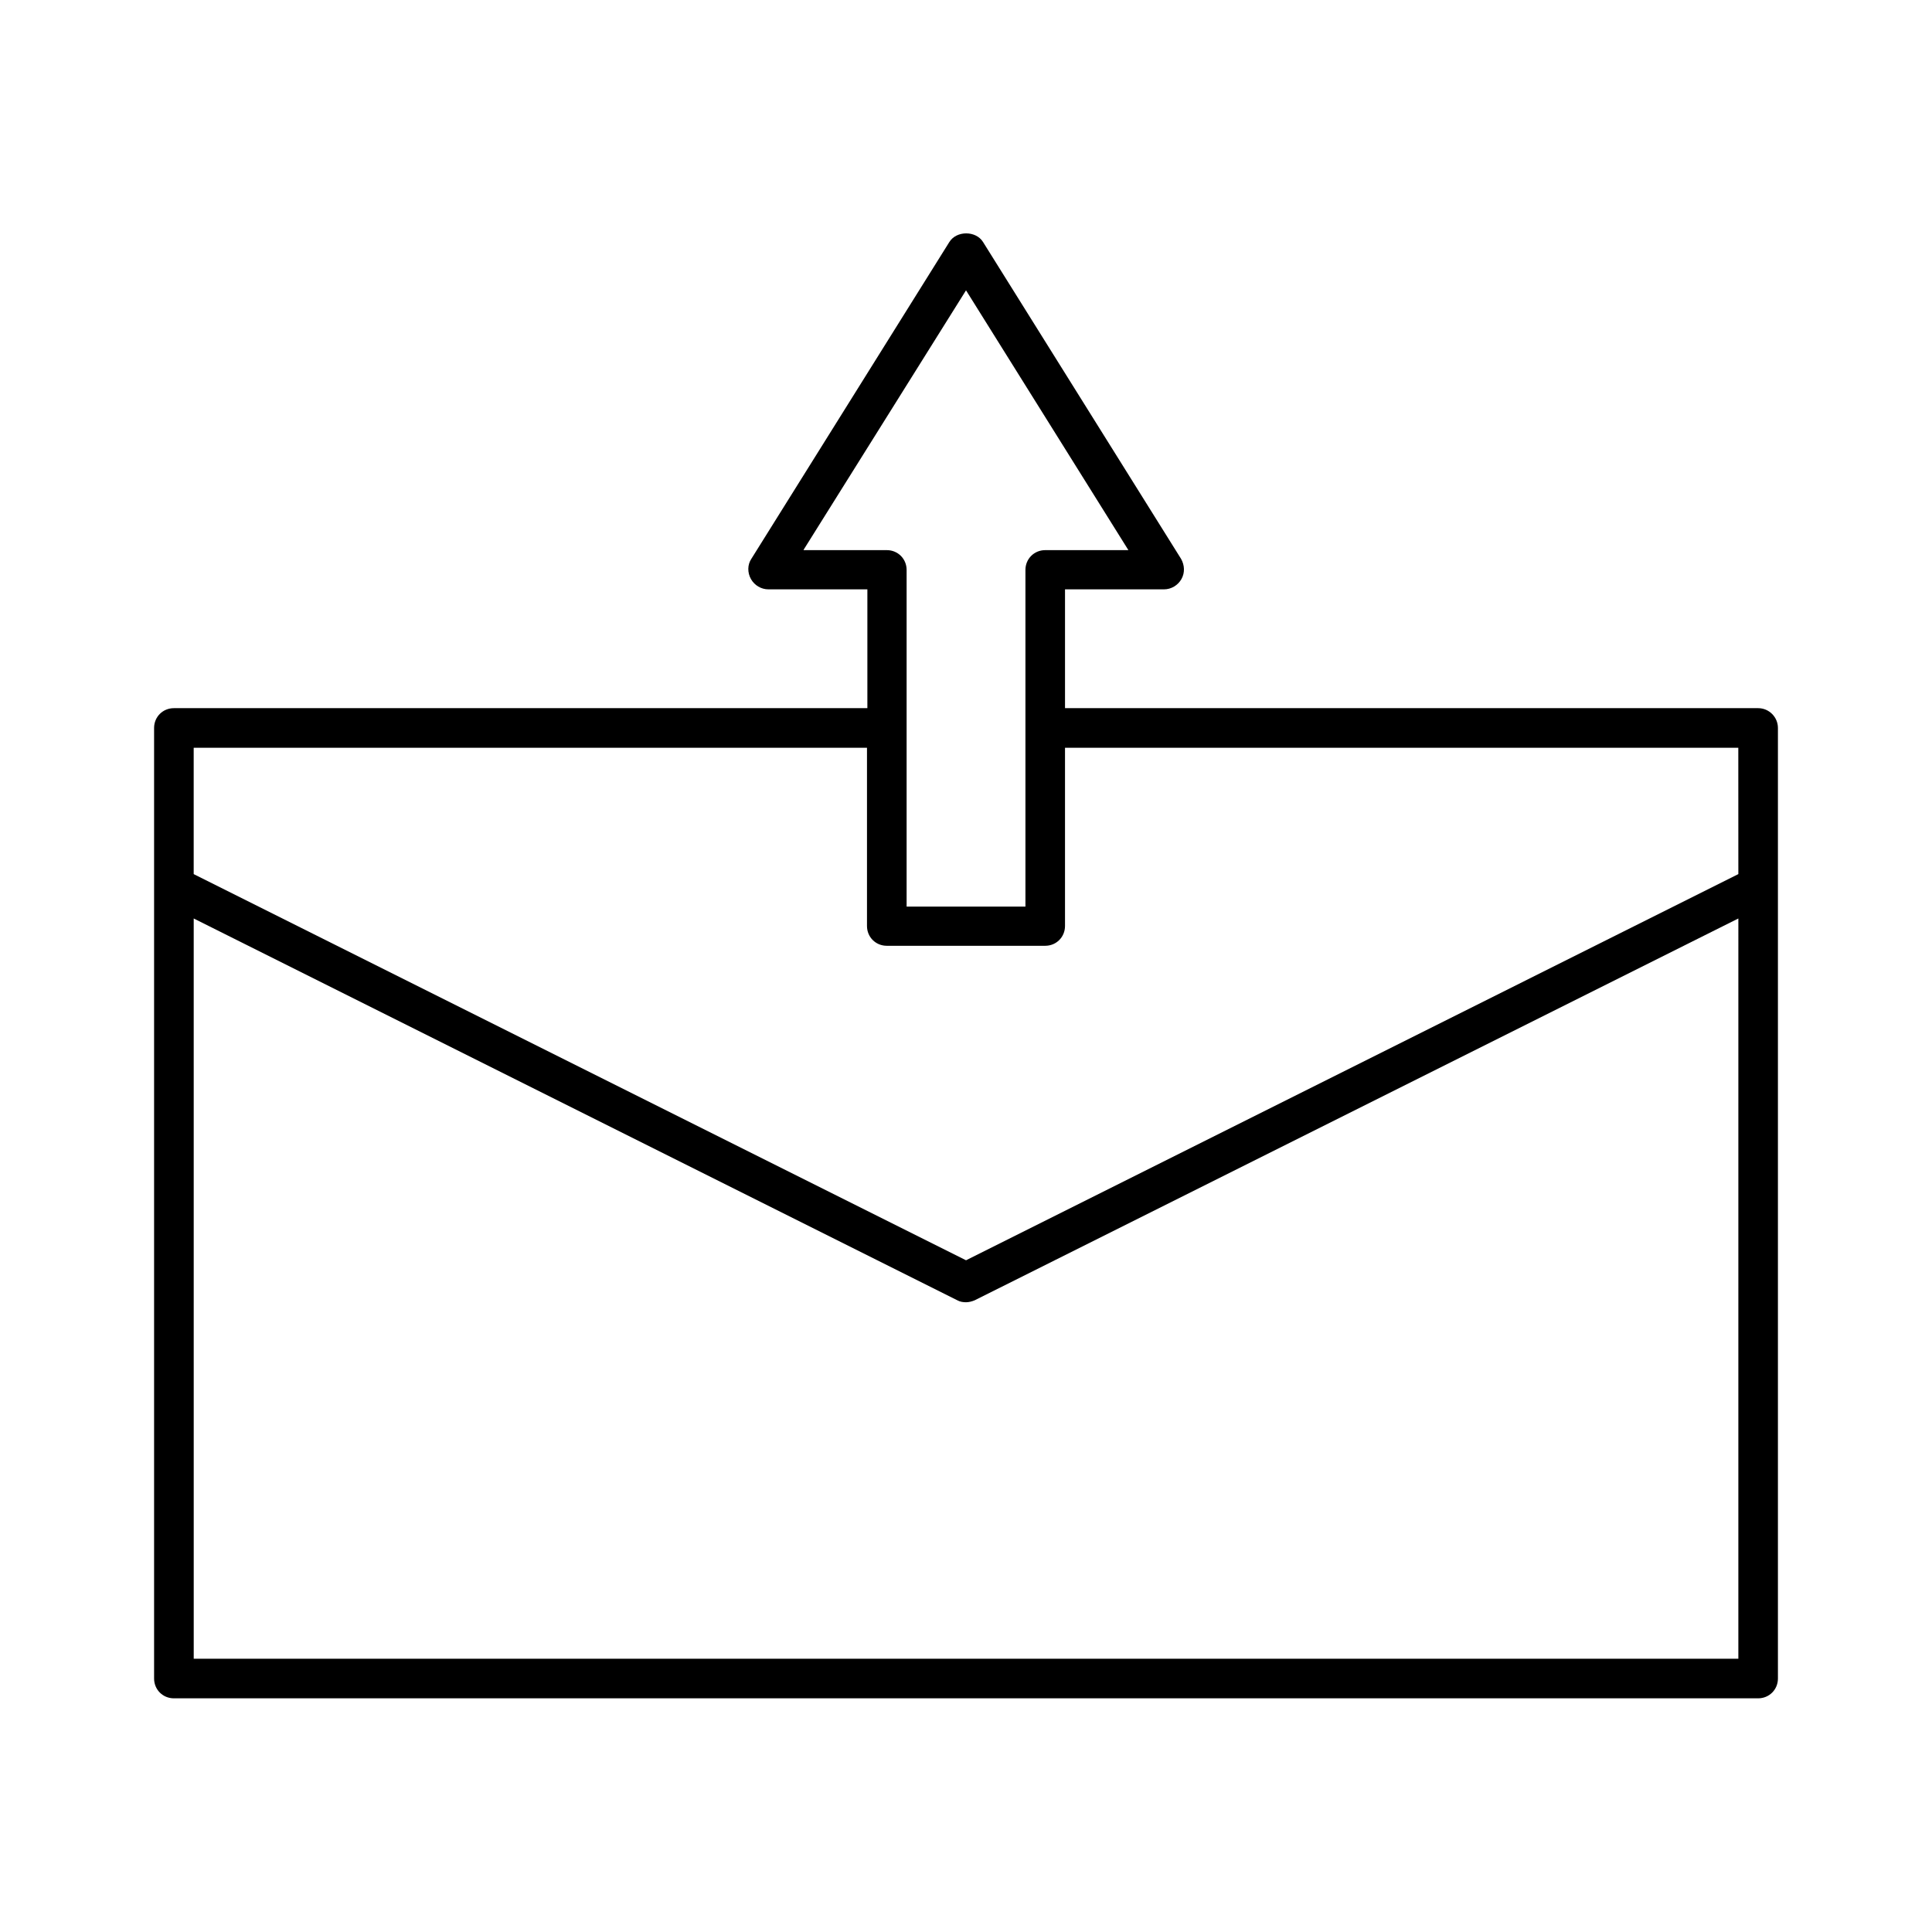 <?xml version="1.0" encoding="UTF-8"?>
<!-- Uploaded to: SVG Find, www.svgfind.com, Generator: SVG Find Mixer Tools -->
<svg fill="#000000" width="800px" height="800px" version="1.1" viewBox="144 144 512 512" xmlns="http://www.w3.org/2000/svg">
 <path d="m609.92 331.67h-183.68v-31.488h26.242c1.891 0 3.672-1.051 4.617-2.731 0.945-1.68 0.84-3.672-0.105-5.352l-52.48-83.969c-1.891-3.043-7.031-3.043-8.922 0l-52.48 83.969c-1.051 1.574-1.051 3.672-0.105 5.352 0.945 1.68 2.731 2.731 4.617 2.731h26.238v31.488h-183.78c-2.938 0-5.246 2.309-5.246 5.246v251.91c0 2.938 2.309 5.246 5.246 5.246h419.84c2.938 0 5.246-2.309 5.246-5.246v-251.91c0.004-2.832-2.305-5.246-5.246-5.246zm-252.95-41.984 43.035-68.746 43.035 68.855-22.043-0.004c-2.938 0-5.246 2.309-5.246 5.246v89.215h-31.488v-89.215c0-2.938-2.309-5.246-5.246-5.246h-22.047zm247.71 293.89h-409.34l-0.004-196.17 202.36 101.18c0.734 0.418 1.574 0.523 2.309 0.523s1.574-0.211 2.309-0.523l202.37-101.18zm0-207.93-204.67 102.34-204.68-102.34v-33.48h178.43v47.23c0 2.938 2.309 5.246 5.246 5.246h41.984c2.938 0 5.246-2.309 5.246-5.246v-47.23h178.43z"/>
</svg>